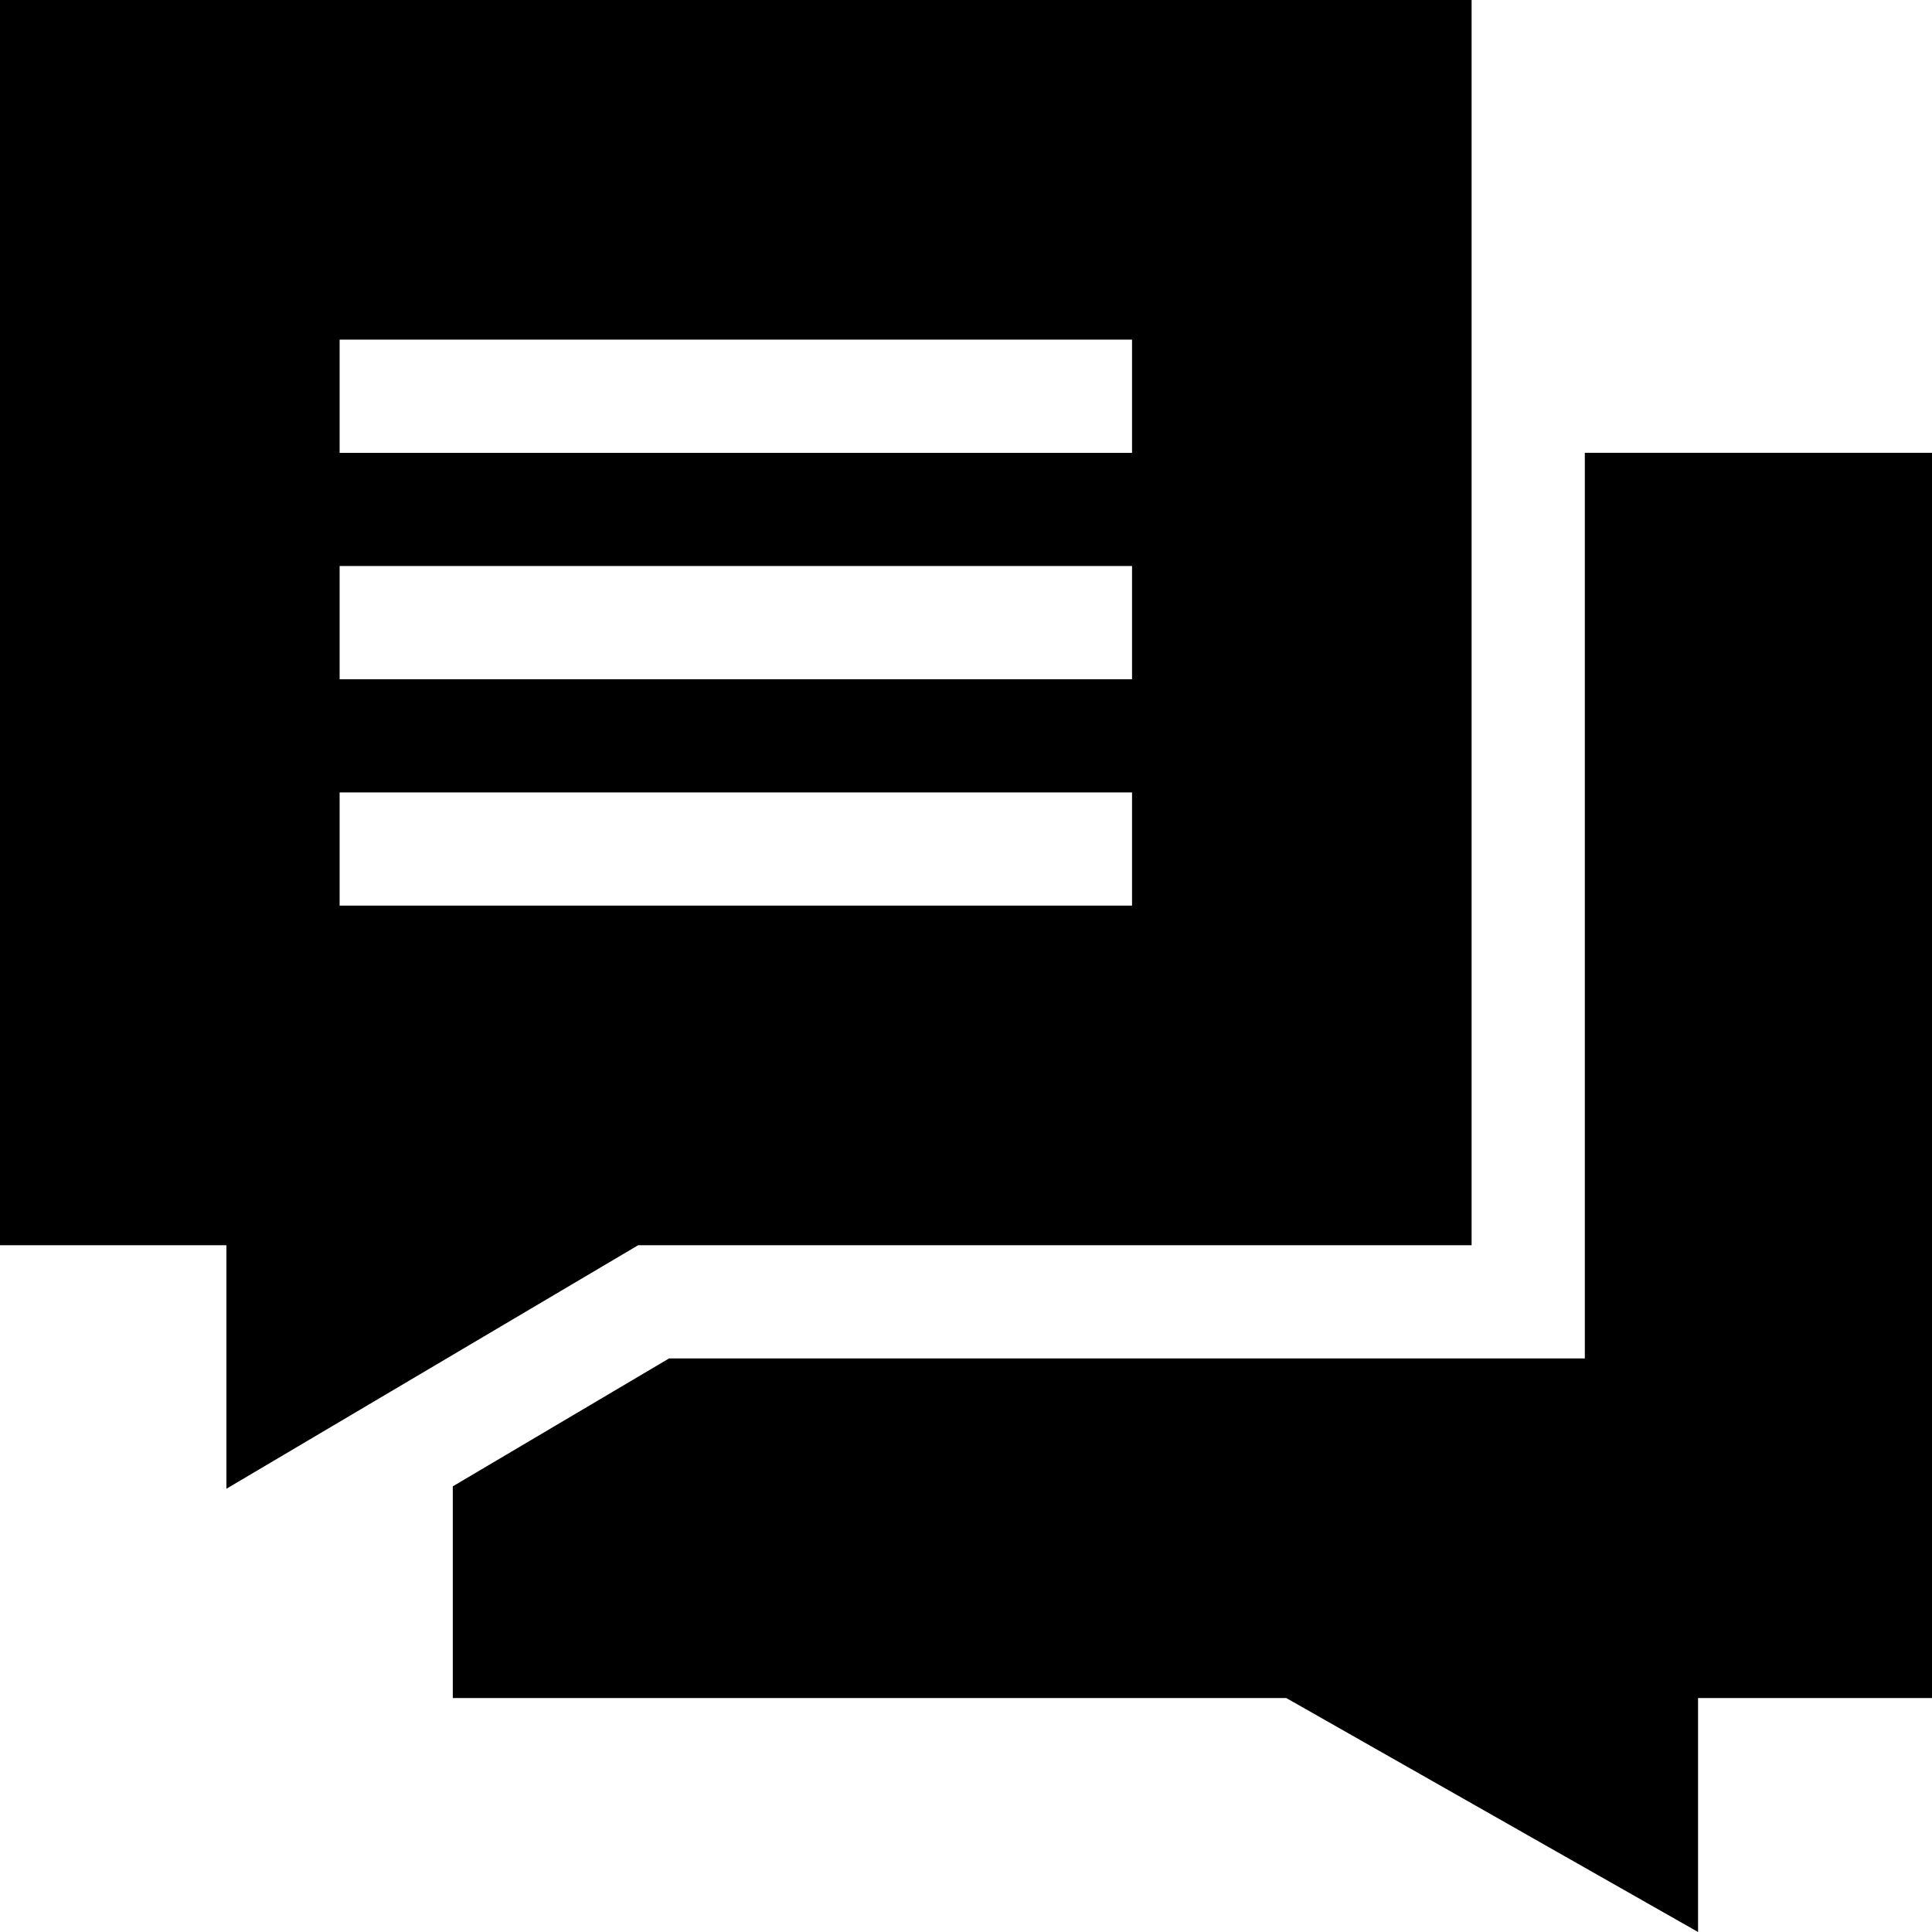 <?xml version="1.0" encoding="iso-8859-1"?>
<!-- Generator: Adobe Illustrator 21.1.0, SVG Export Plug-In . SVG Version: 6.00 Build 0)  -->
<svg version="1.1" id="&#x421;&#x43B;&#x43E;&#x439;_1"
	 xmlns="http://www.w3.org/2000/svg" xmlns:xlink="http://www.w3.org/1999/xlink" x="0px" y="0px" viewBox="0 0 33 33"
	 style="enable-background:new 0 0 33 33;" xml:space="preserve">
<g>
	<path d="M27.07,7.734v15.469H11.428l-3.694,2.185v3.616h14.237L29.004,33v-3.996H33V7.734H27.07z
		 M27.07,7.734"/>
	<path d="M10.899,21.27h14.237V0H0v21.27h3.867v4.159L10.899,21.27z M5.801,5.801h13.535v1.934H5.801V5.801z
		 M5.801,9.668h13.535v1.934H5.801V9.668z M5.801,13.535h13.535v1.934H5.801V13.535z M5.801,13.535"/>
</g>
</svg>
